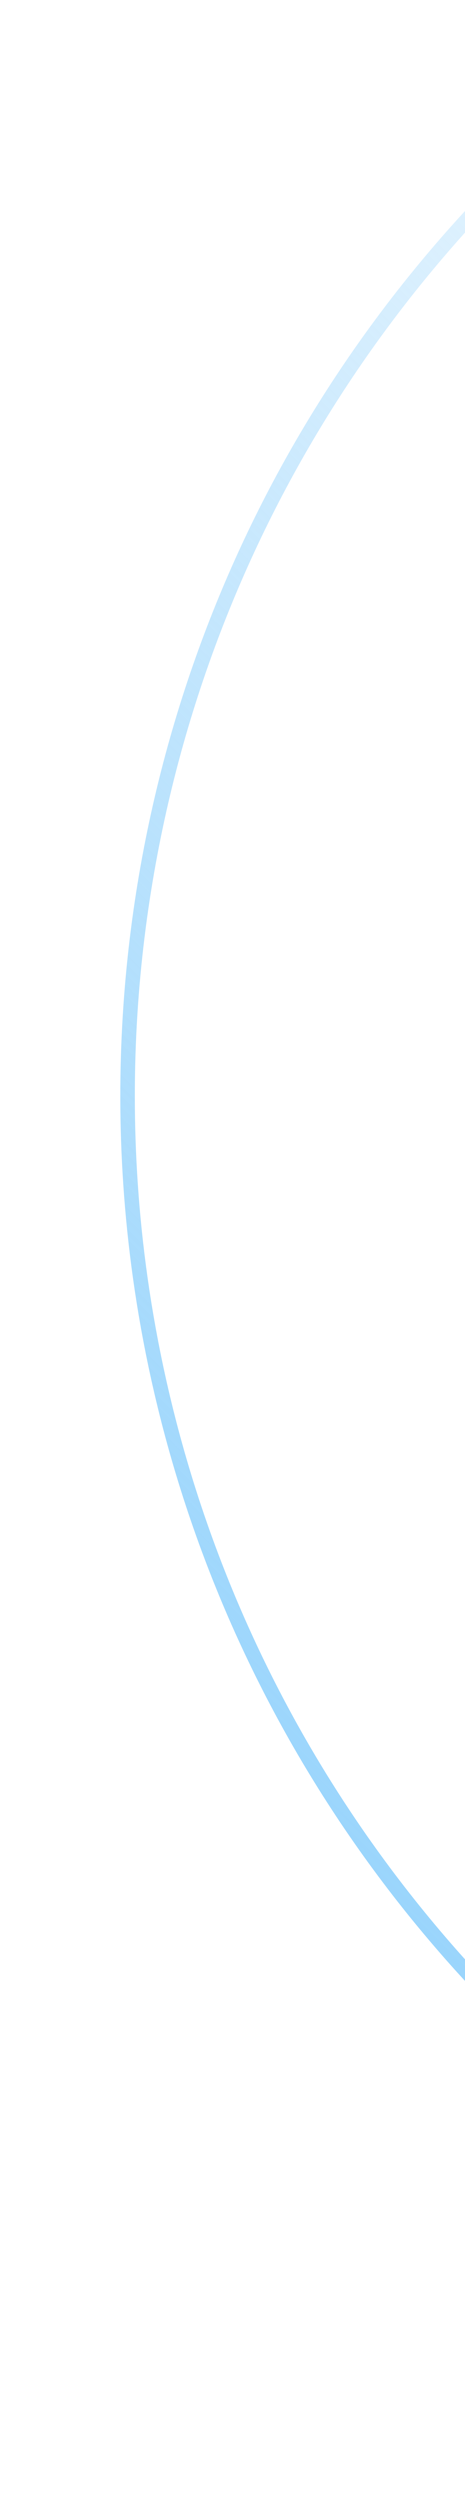 <svg xmlns:xlink="http://www.w3.org/1999/xlink" xmlns="http://www.w3.org/2000/svg" width="128" height="688" viewBox="0 0 128 688" fill="none" id="svg-1849503581_1133"><g clip-path="url(#svg-1849503581_1133_clip0_165_107104)" fill="none"><path fill-rule="evenodd" clip-rule="evenodd" d="M1751.47 -38.496L1242.35 -547.613C1103.33 -686.64 877.919 -686.64 738.892 -547.613L141.387 49.892C2.36 188.919 2.36 414.325 141.387 553.352L650.504 1062.47C789.53 1201.5 1014.94 1201.5 1153.96 1062.47L1751.47 464.964C1890.5 325.937 1890.5 100.53 1751.47 -38.496ZM1245.18 -550.442C1104.59 -691.03 876.652 -691.03 736.064 -550.442L138.558 47.064C-2.03 187.652 -2.03 415.592 138.558 556.181L647.675 1065.3C788.264 1205.89 1016.2 1205.89 1156.79 1065.3L1754.3 467.792C1894.89 327.203 1894.89 99.264 1754.3 -41.325L1245.18 -550.442Z" fill="url(&quot;#svg-1849503581_1133_paint0_linear_165_107104&quot;)"></path></g><defs><linearGradient id="svg-1849503581_1133_paint0_linear_165_107104" x1="393.117" y1="810.739" x2="1859.98" y2="-656.12" gradientUnits="userSpaceOnUse"><stop stop-color="#9AD5FC"></stop><stop offset="0.252" stop-color="#9AD5FC" stop-opacity="0"></stop></linearGradient><clipPath id="svg-1849503581_1133_clip0_165_107104"><rect width="128" height="688" fill="white"></rect></clipPath><linearGradient id="svg-1849503581_1133_paint0_linear_165_107104" x1="393.117" y1="810.739" x2="1859.98" y2="-656.12" gradientUnits="userSpaceOnUse"><stop stop-color="#9AD5FC"></stop><stop offset="0.252" stop-color="#9AD5FC" stop-opacity="0"></stop></linearGradient></defs></svg>